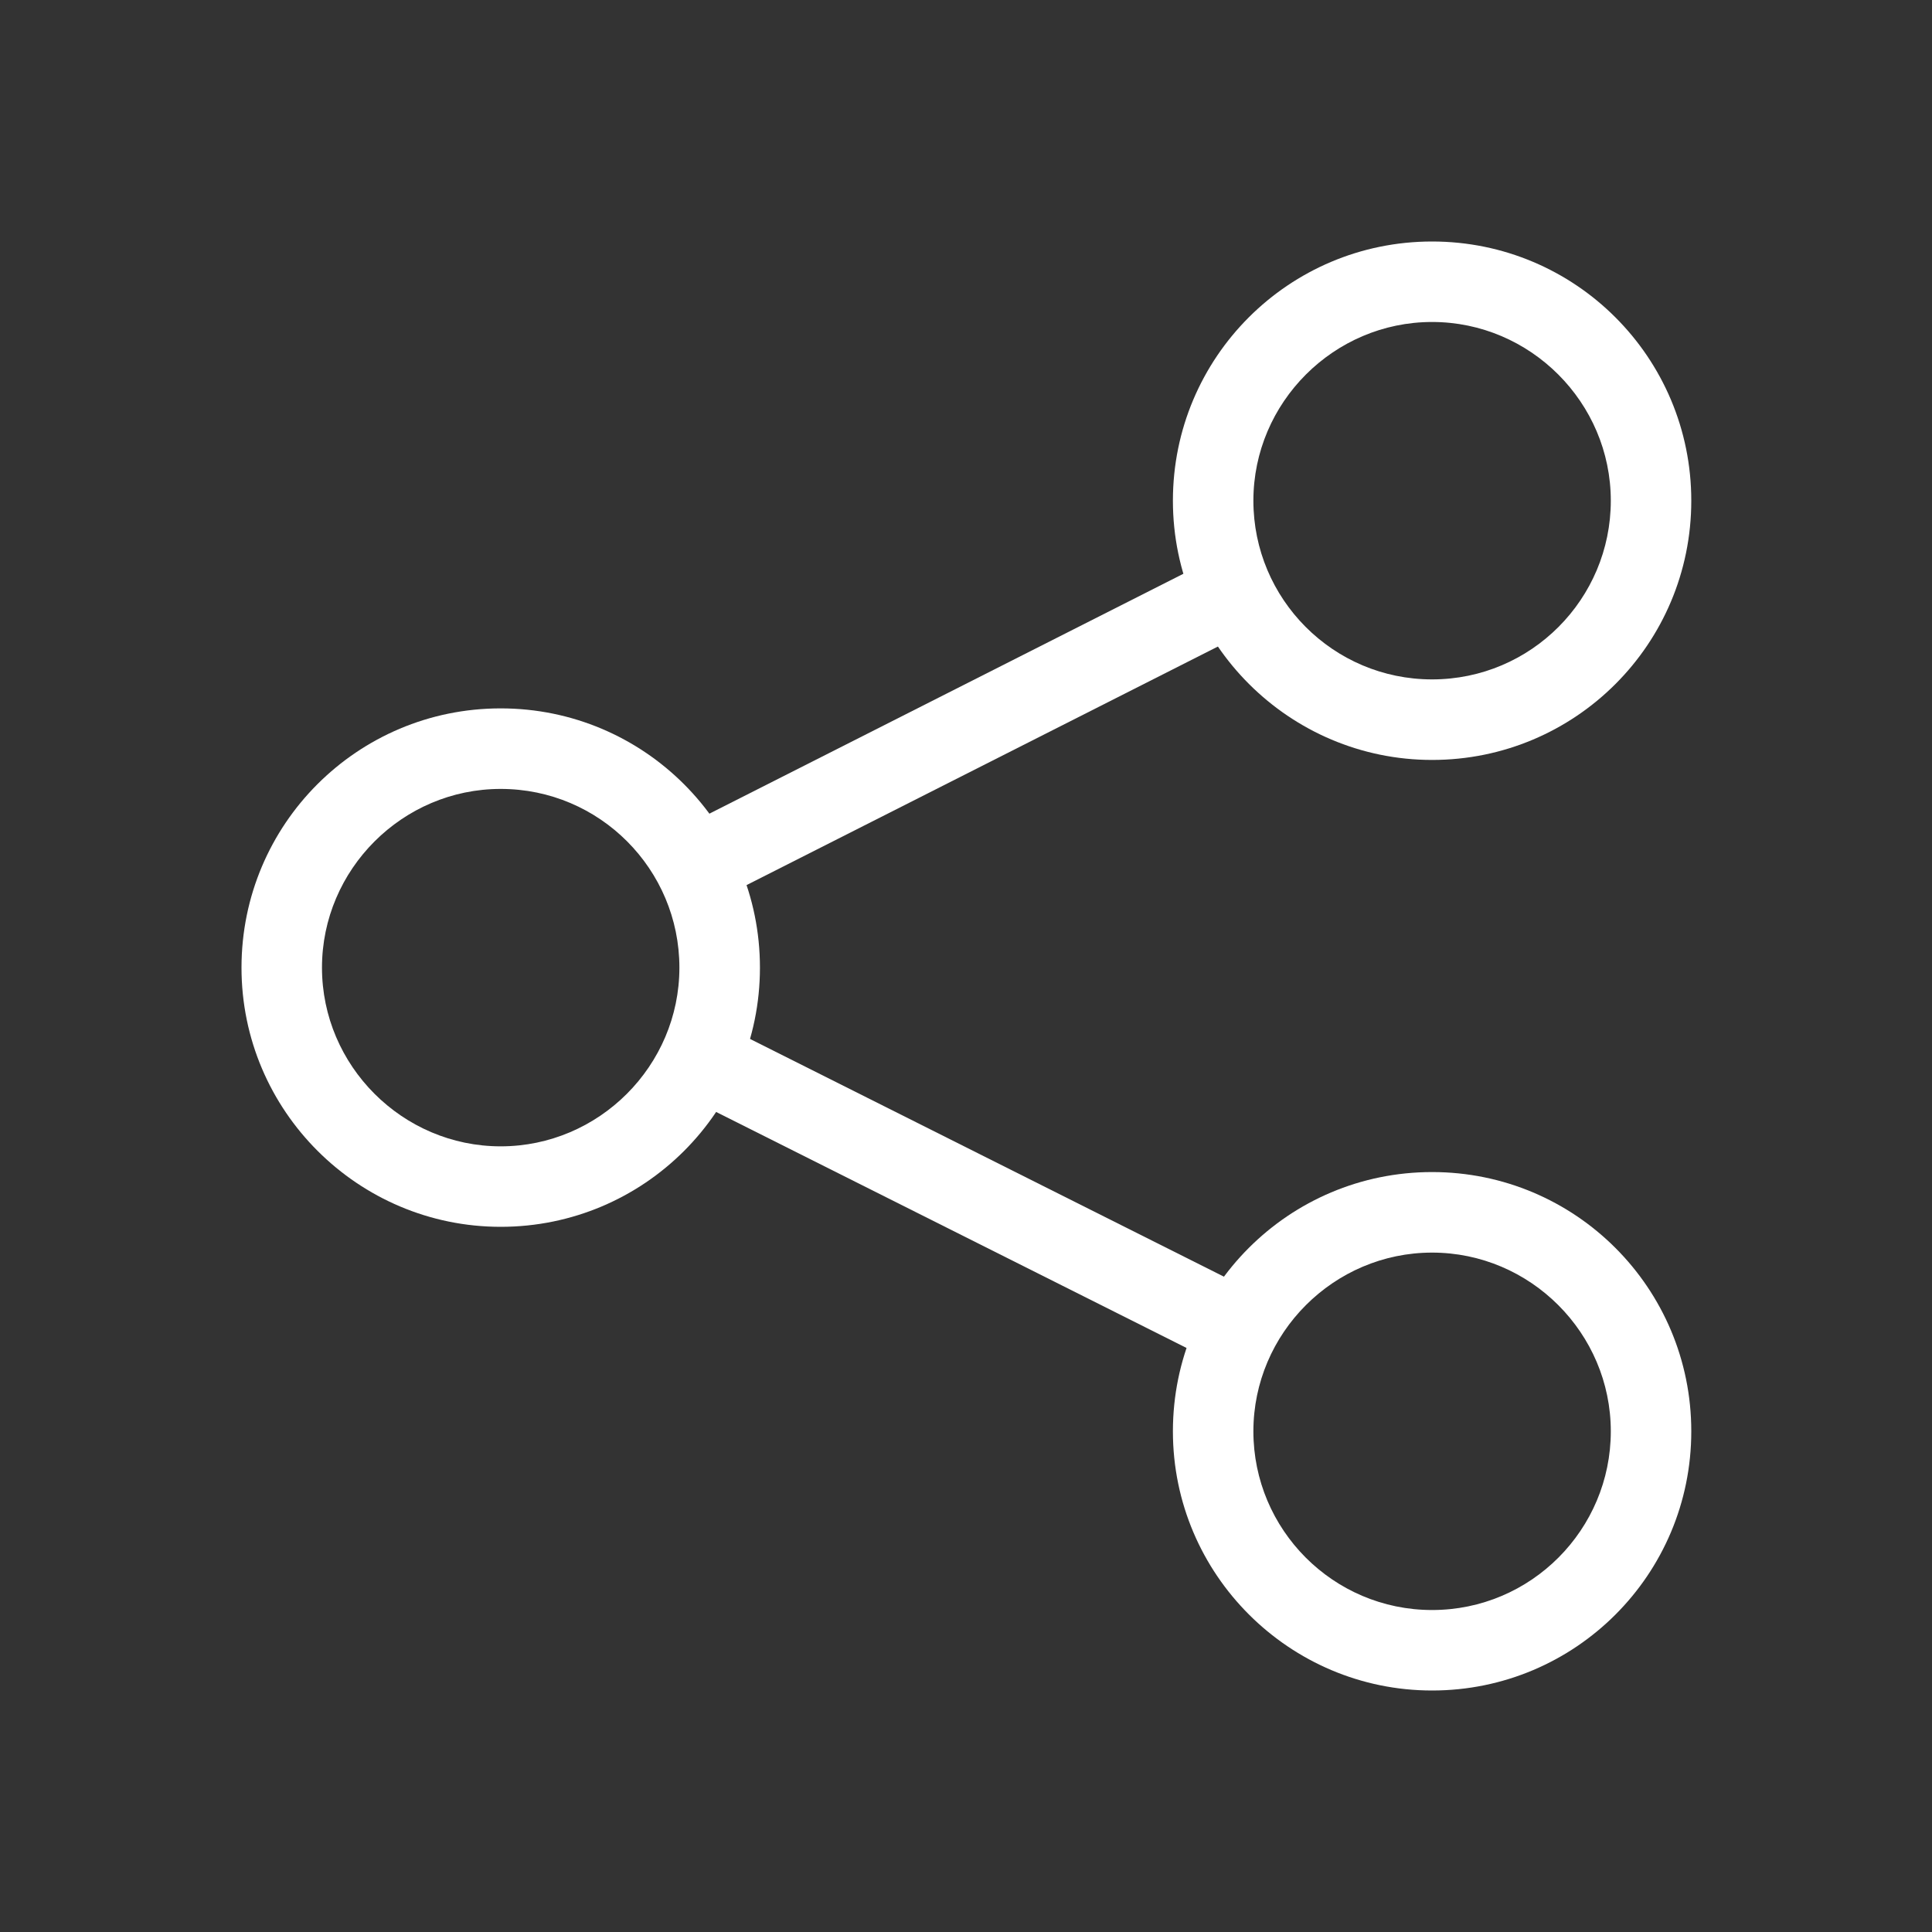 <svg width="32" height="32" viewBox="0 0 32 32" fill="none" xmlns="http://www.w3.org/2000/svg">
<rect x="0" y="0" width="32" height="32" fill="#333333" stroke="none"/>
<path d="M8.293 20.32C5.933 20.32 4 18.4 4 16.027C4 13.653 5.92 11.733 8.293 11.733C10.667 11.733 12.587 13.653 12.587 16.027C12.587 18.4 10.667 20.32 8.293 20.32ZM8.293 13.067C6.667 13.067 5.333 14.4 5.333 16.027C5.333 17.653 6.667 18.987 8.293 18.987C9.92 18.987 11.253 17.653 11.253 16.027C11.253 14.4 9.933 13.067 8.293 13.067Z" fill="white"/>
<path d="M23.72 12.587C21.36 12.587 19.427 10.667 19.427 8.293C19.427 5.92 21.347 4 23.72 4C26.093 4 28.013 5.92 28.013 8.293C28.013 10.667 26.093 12.587 23.72 12.587ZM23.72 5.333C22.093 5.333 20.76 6.667 20.76 8.293C20.76 9.92 22.08 11.253 23.72 11.253C25.36 11.253 26.68 9.92 26.68 8.293C26.68 6.667 25.347 5.333 23.72 5.333Z" fill="white"/>
<path d="M23.72 28C21.36 28 19.427 26.08 19.427 23.707C19.427 21.333 21.347 19.413 23.72 19.413C26.093 19.413 28.013 21.333 28.013 23.707C28.013 26.08 26.093 28 23.72 28ZM23.72 20.747C22.093 20.747 20.76 22.08 20.76 23.707C20.76 25.333 22.08 26.667 23.72 26.667C25.36 26.667 26.68 25.333 26.68 23.707C26.68 22.08 25.347 20.747 23.72 20.747Z" fill="white"/>
<path d="M20.026 9.288L11.354 13.677L11.956 14.867L20.628 10.478L20.026 9.288Z" fill="white"/>
<path d="M11.988 16.99L11.39 18.181L19.971 22.486L20.568 21.294L11.988 16.99Z" fill="white"/>
</svg>
